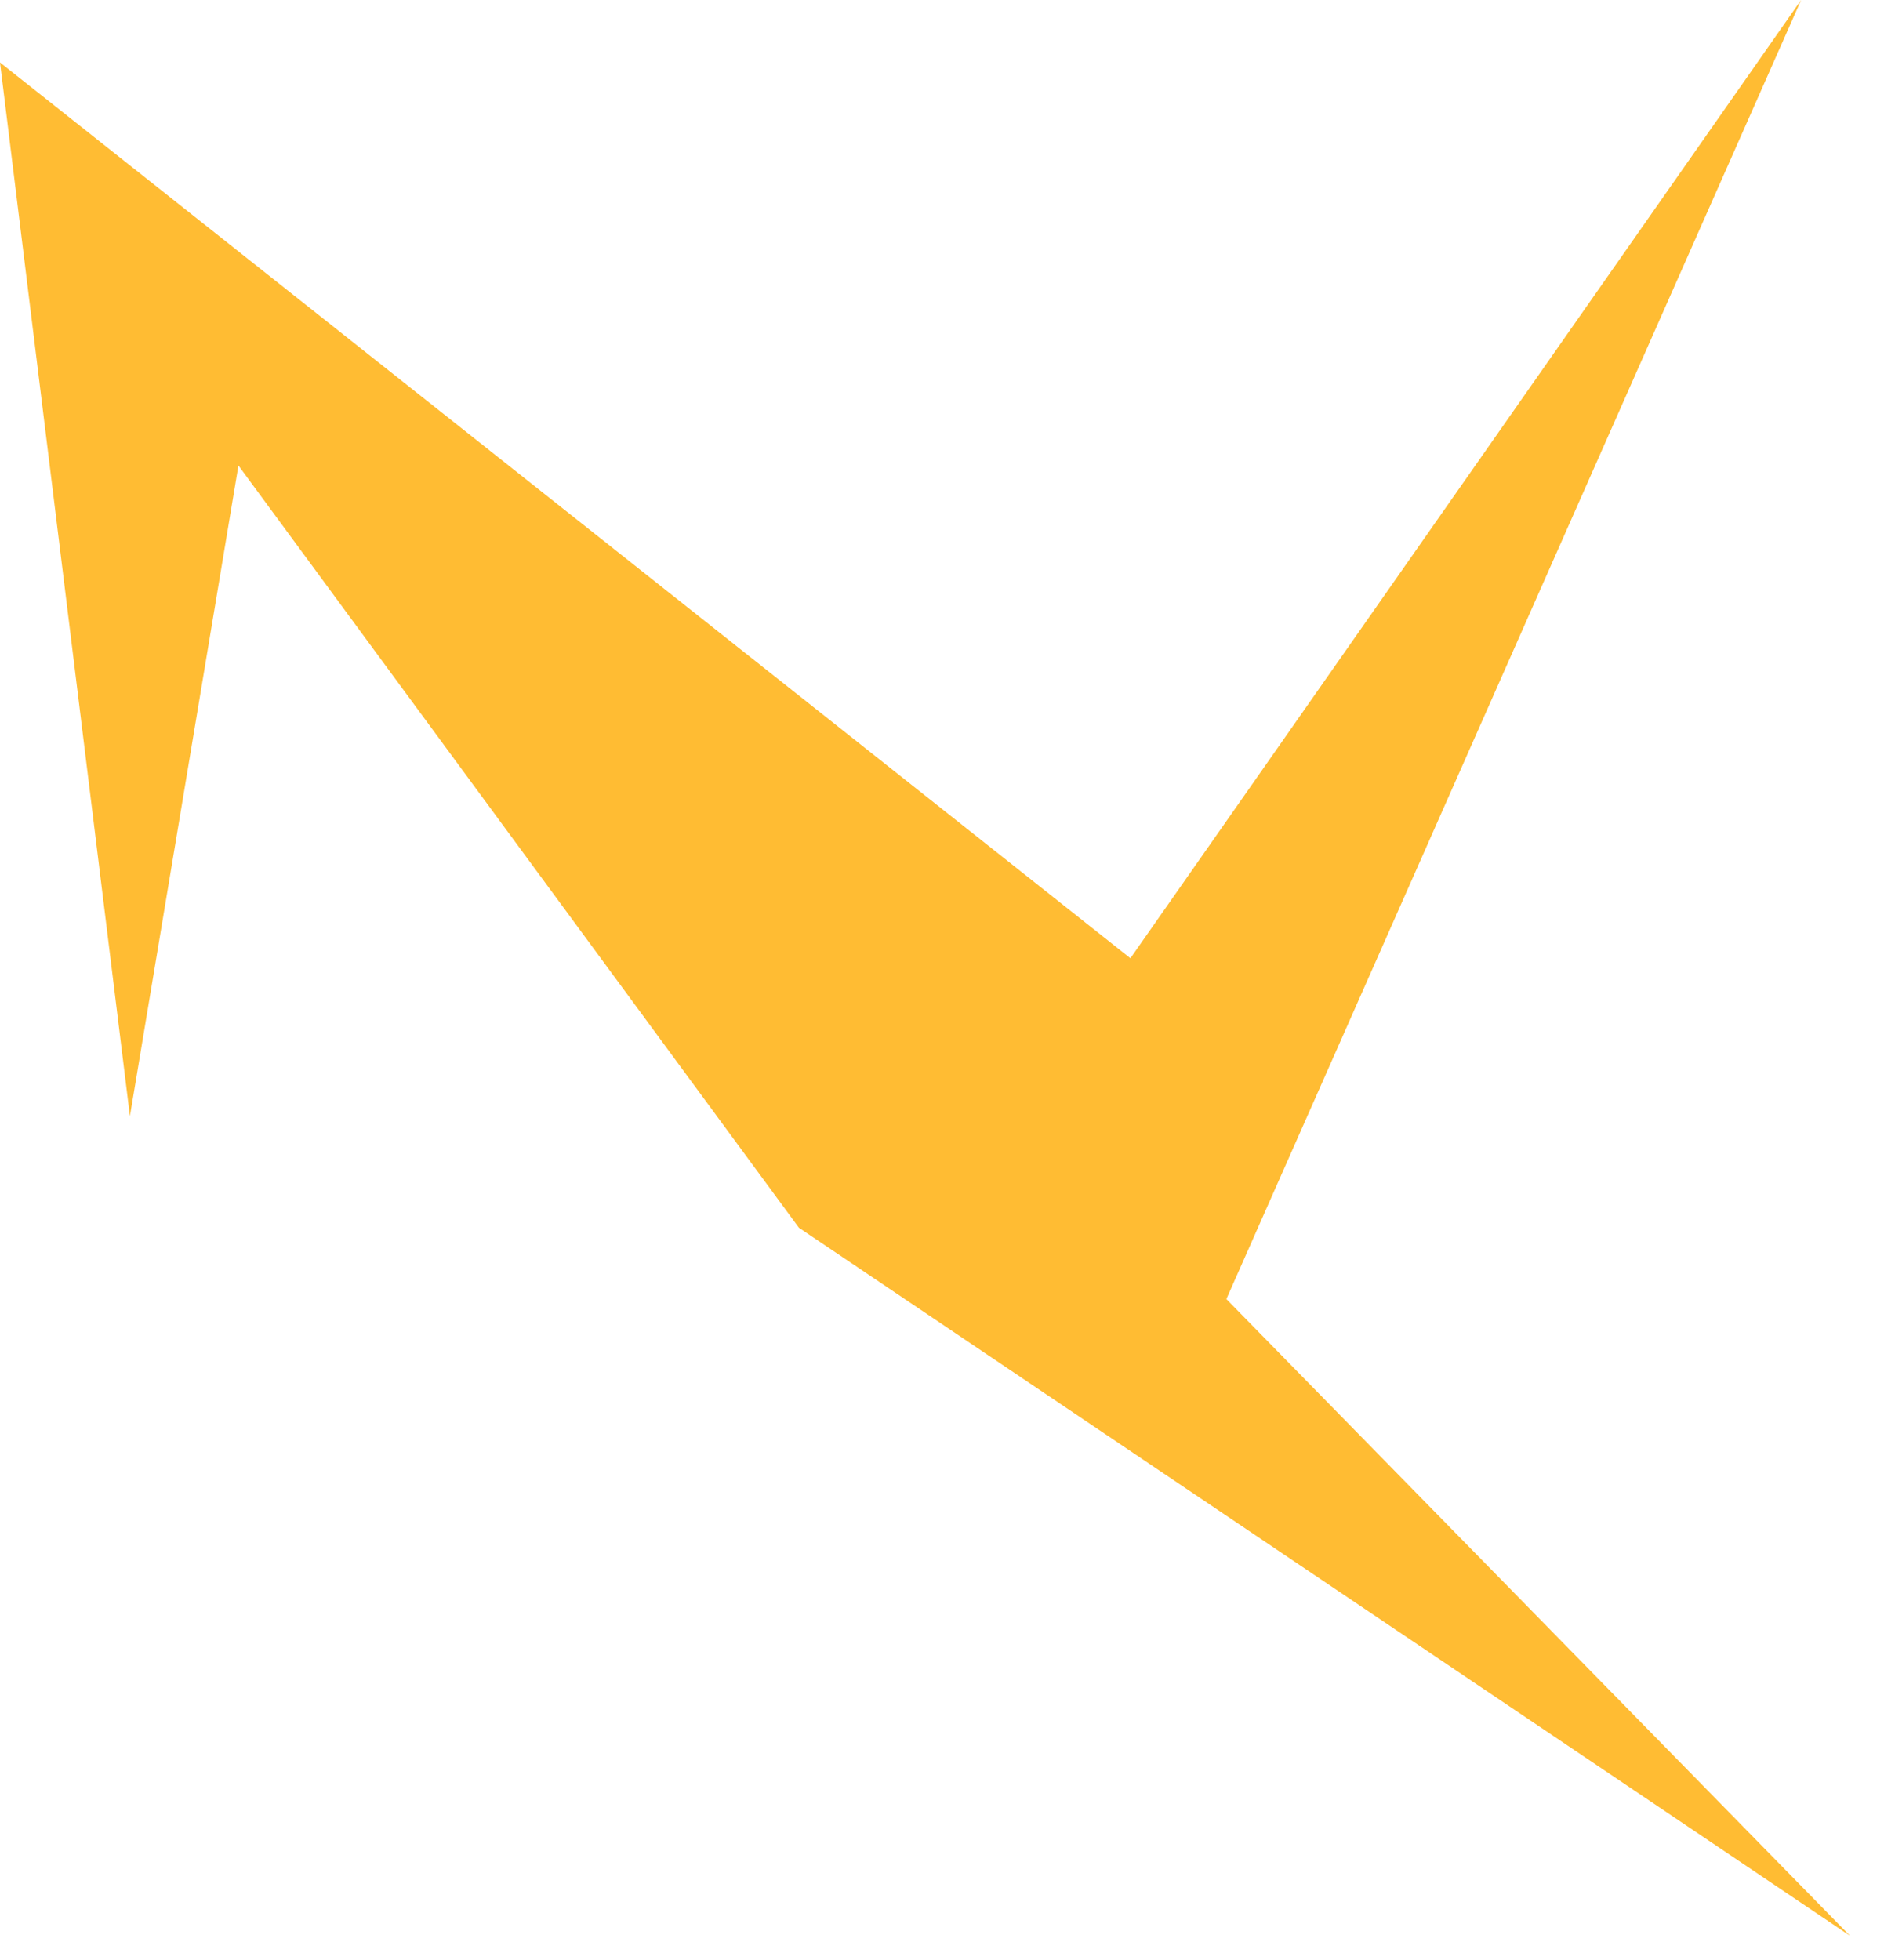 <svg width="50" height="52" viewBox="0 0 50 52" fill="none" xmlns="http://www.w3.org/2000/svg">
<path d="M0 1.657L30 25.423L47.8 0L32.547 34.465L49.096 51.356L21.203 32.573L6.328 12.35L3.448 29.611L0 1.657Z" fill="#FFBC33"/>
</svg>
